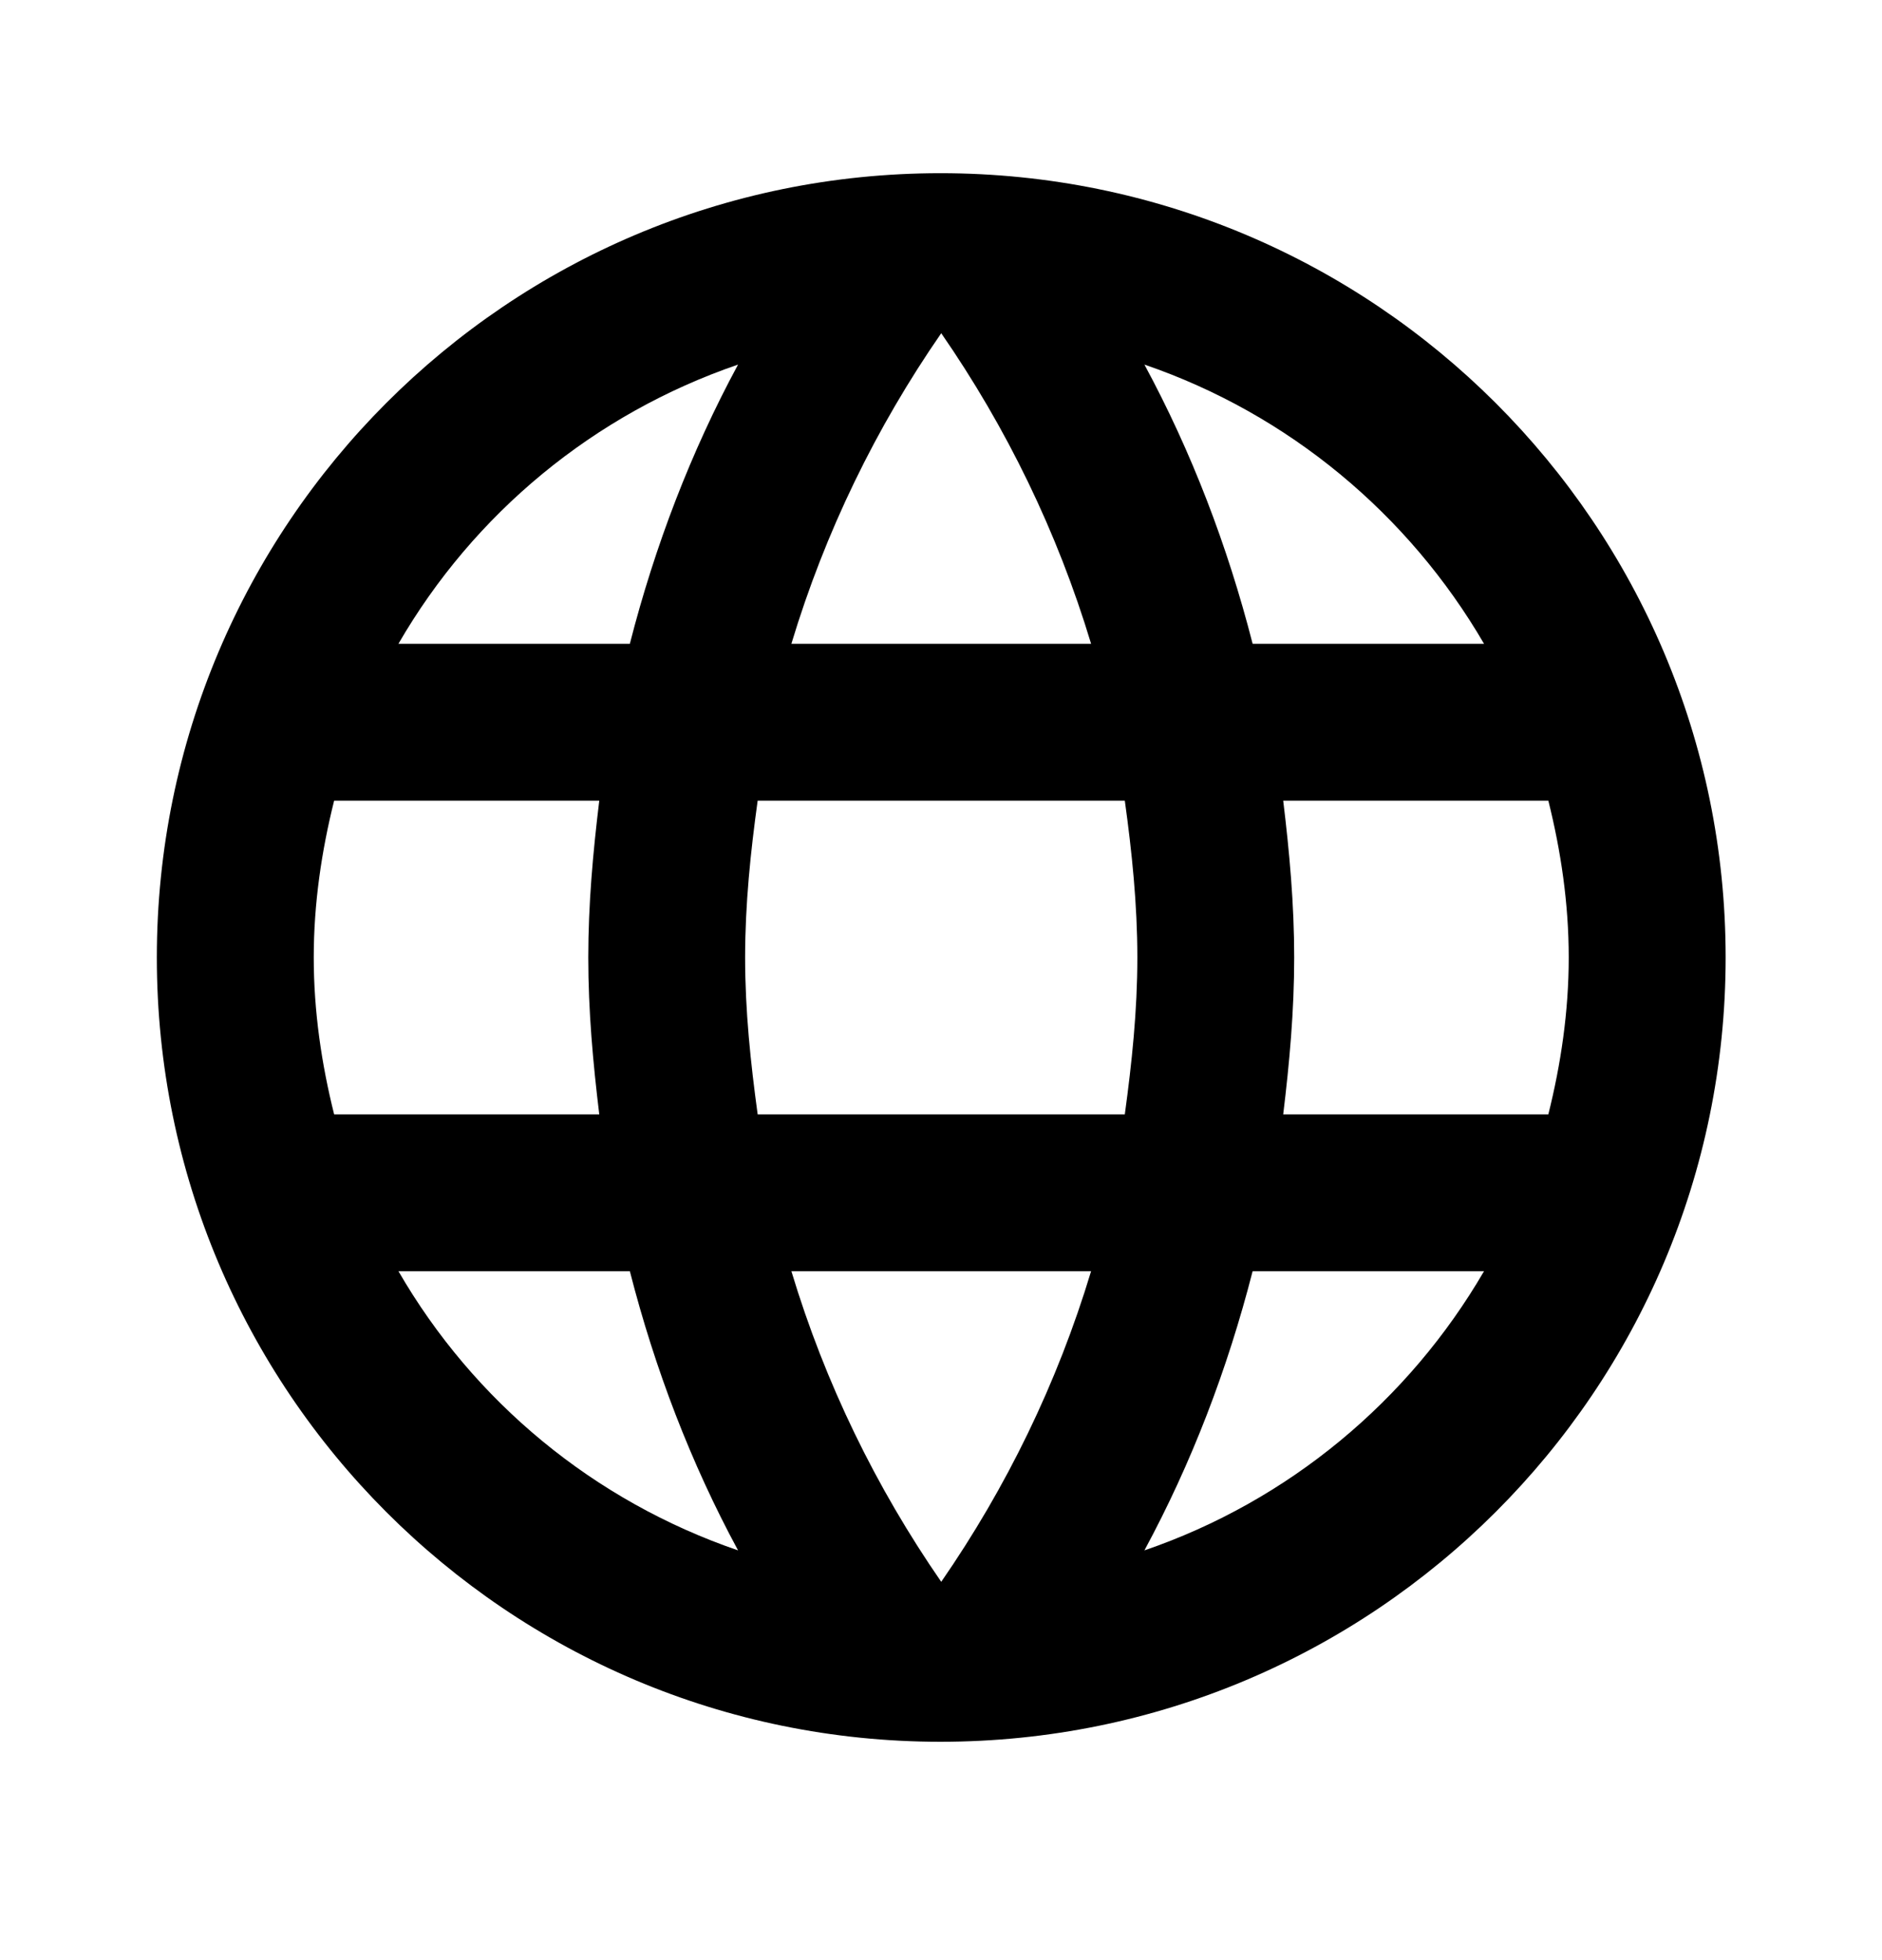 <svg width="24" height="25" viewBox="0 0 24 25" fill="none" xmlns="http://www.w3.org/2000/svg">
<path fill-rule="evenodd" clip-rule="evenodd" d="M2 12.212C2 6.691 6.471 2.209 11.993 2.209C17.524 2.209 22.006 6.691 22.006 12.212C22.006 17.734 17.524 22.215 11.993 22.215C6.471 22.215 2 17.734 2 12.212ZM15.974 8.211H18.925C17.965 6.561 16.434 5.28 14.594 4.65C15.194 5.76 15.654 6.961 15.974 8.211ZM12.003 4.25C12.833 5.45 13.483 6.781 13.914 8.211H10.092C10.523 6.781 11.173 5.45 12.003 4.25ZM4.001 12.212C4.001 12.902 4.101 13.573 4.261 14.213H7.642C7.562 13.553 7.502 12.893 7.502 12.212C7.502 11.532 7.562 10.872 7.642 10.212H4.261C4.101 10.852 4.001 11.522 4.001 12.212ZM5.081 16.213H8.032C8.352 17.464 8.812 18.664 9.412 19.774C7.572 19.144 6.041 17.874 5.081 16.213ZM5.081 8.211H8.032C8.352 6.961 8.812 5.76 9.412 4.65C7.572 5.28 6.041 6.551 5.081 8.211ZM12.003 20.175C11.173 18.974 10.523 17.644 10.092 16.213H13.914C13.483 17.644 12.833 18.974 12.003 20.175ZM9.502 12.212C9.502 12.893 9.572 13.553 9.662 14.213H14.344C14.434 13.553 14.504 12.893 14.504 12.212C14.504 11.532 14.434 10.862 14.344 10.212H9.662C9.572 10.862 9.502 11.532 9.502 12.212ZM14.594 19.774C15.194 18.664 15.654 17.464 15.974 16.213H18.925C17.965 17.864 16.434 19.144 14.594 19.774ZM16.504 12.212C16.504 12.893 16.444 13.553 16.364 14.213H19.745C19.905 13.573 20.005 12.902 20.005 12.212C20.005 11.522 19.905 10.852 19.745 10.212H16.364C16.444 10.872 16.504 11.532 16.504 12.212Z" fill="black"/>
</svg>
